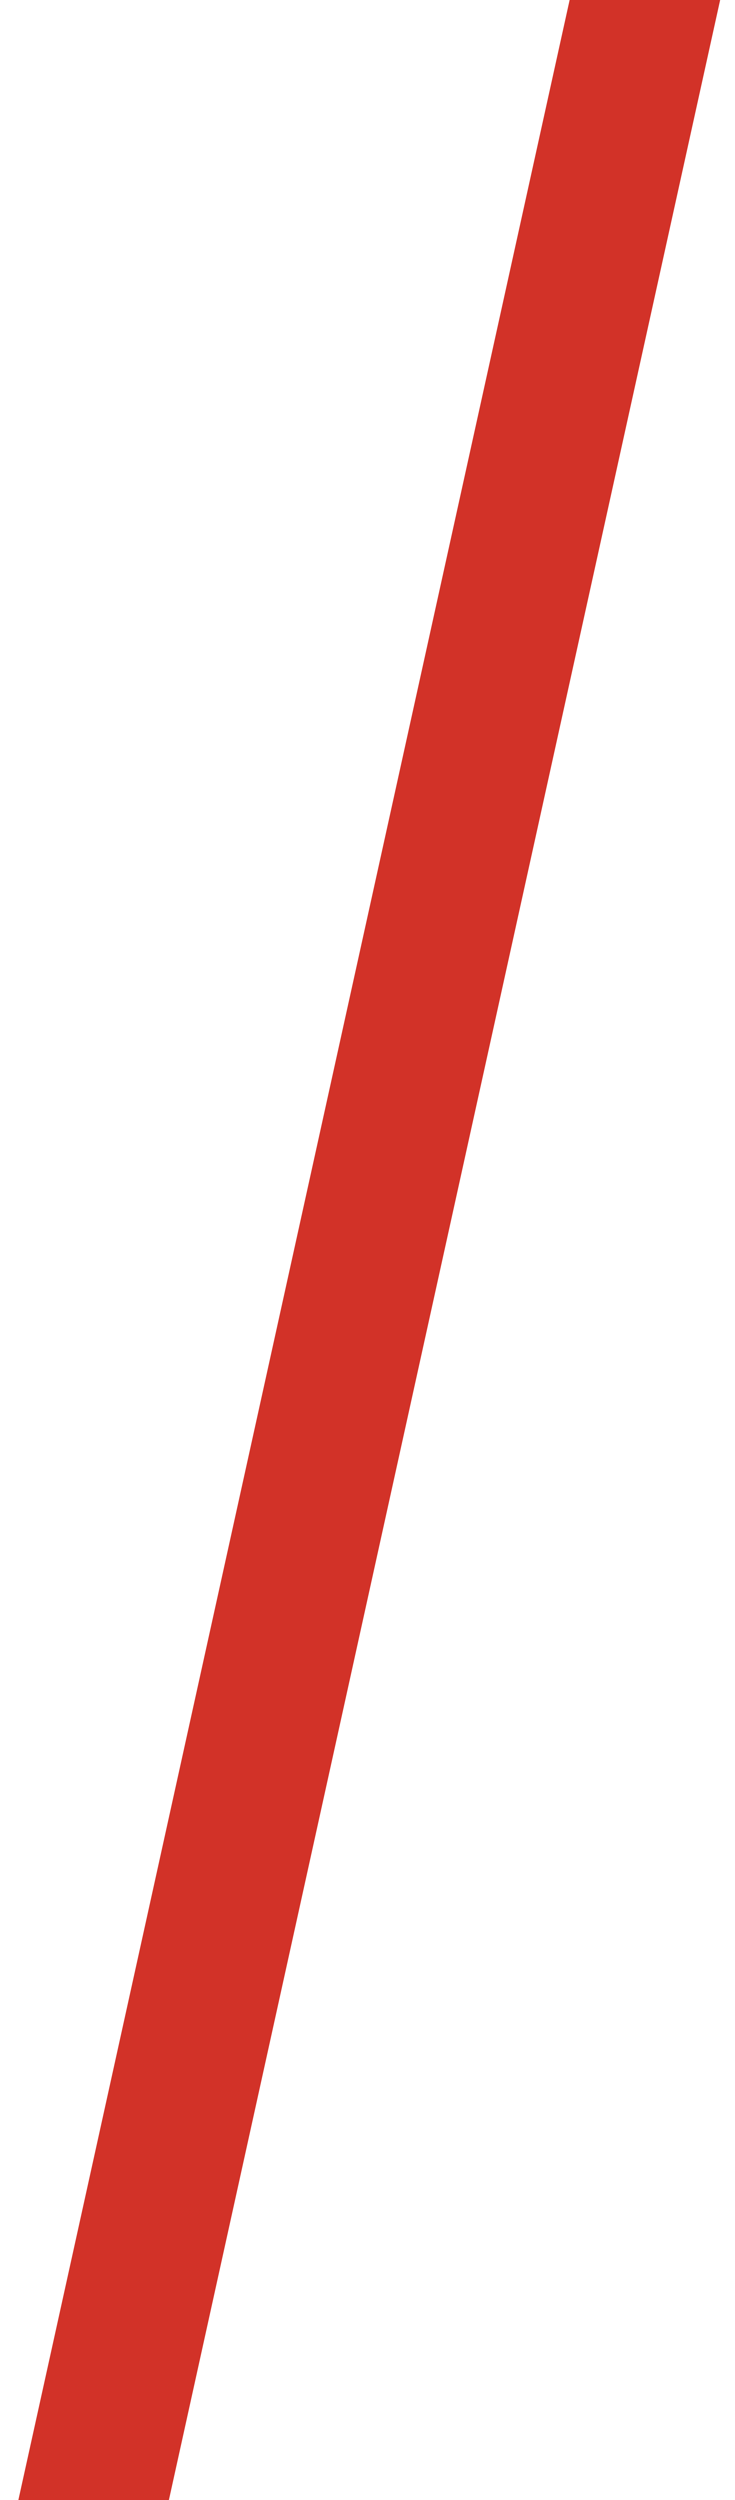 <svg width="20" height="68" viewBox="0 0 20 68" fill="none" xmlns="http://www.w3.org/2000/svg">
<path fill-rule="evenodd" clip-rule="evenodd" d="M0.5 68L15.5 0H19.596L4.596 68H0.5Z" fill="#D23228"/>
</svg>
